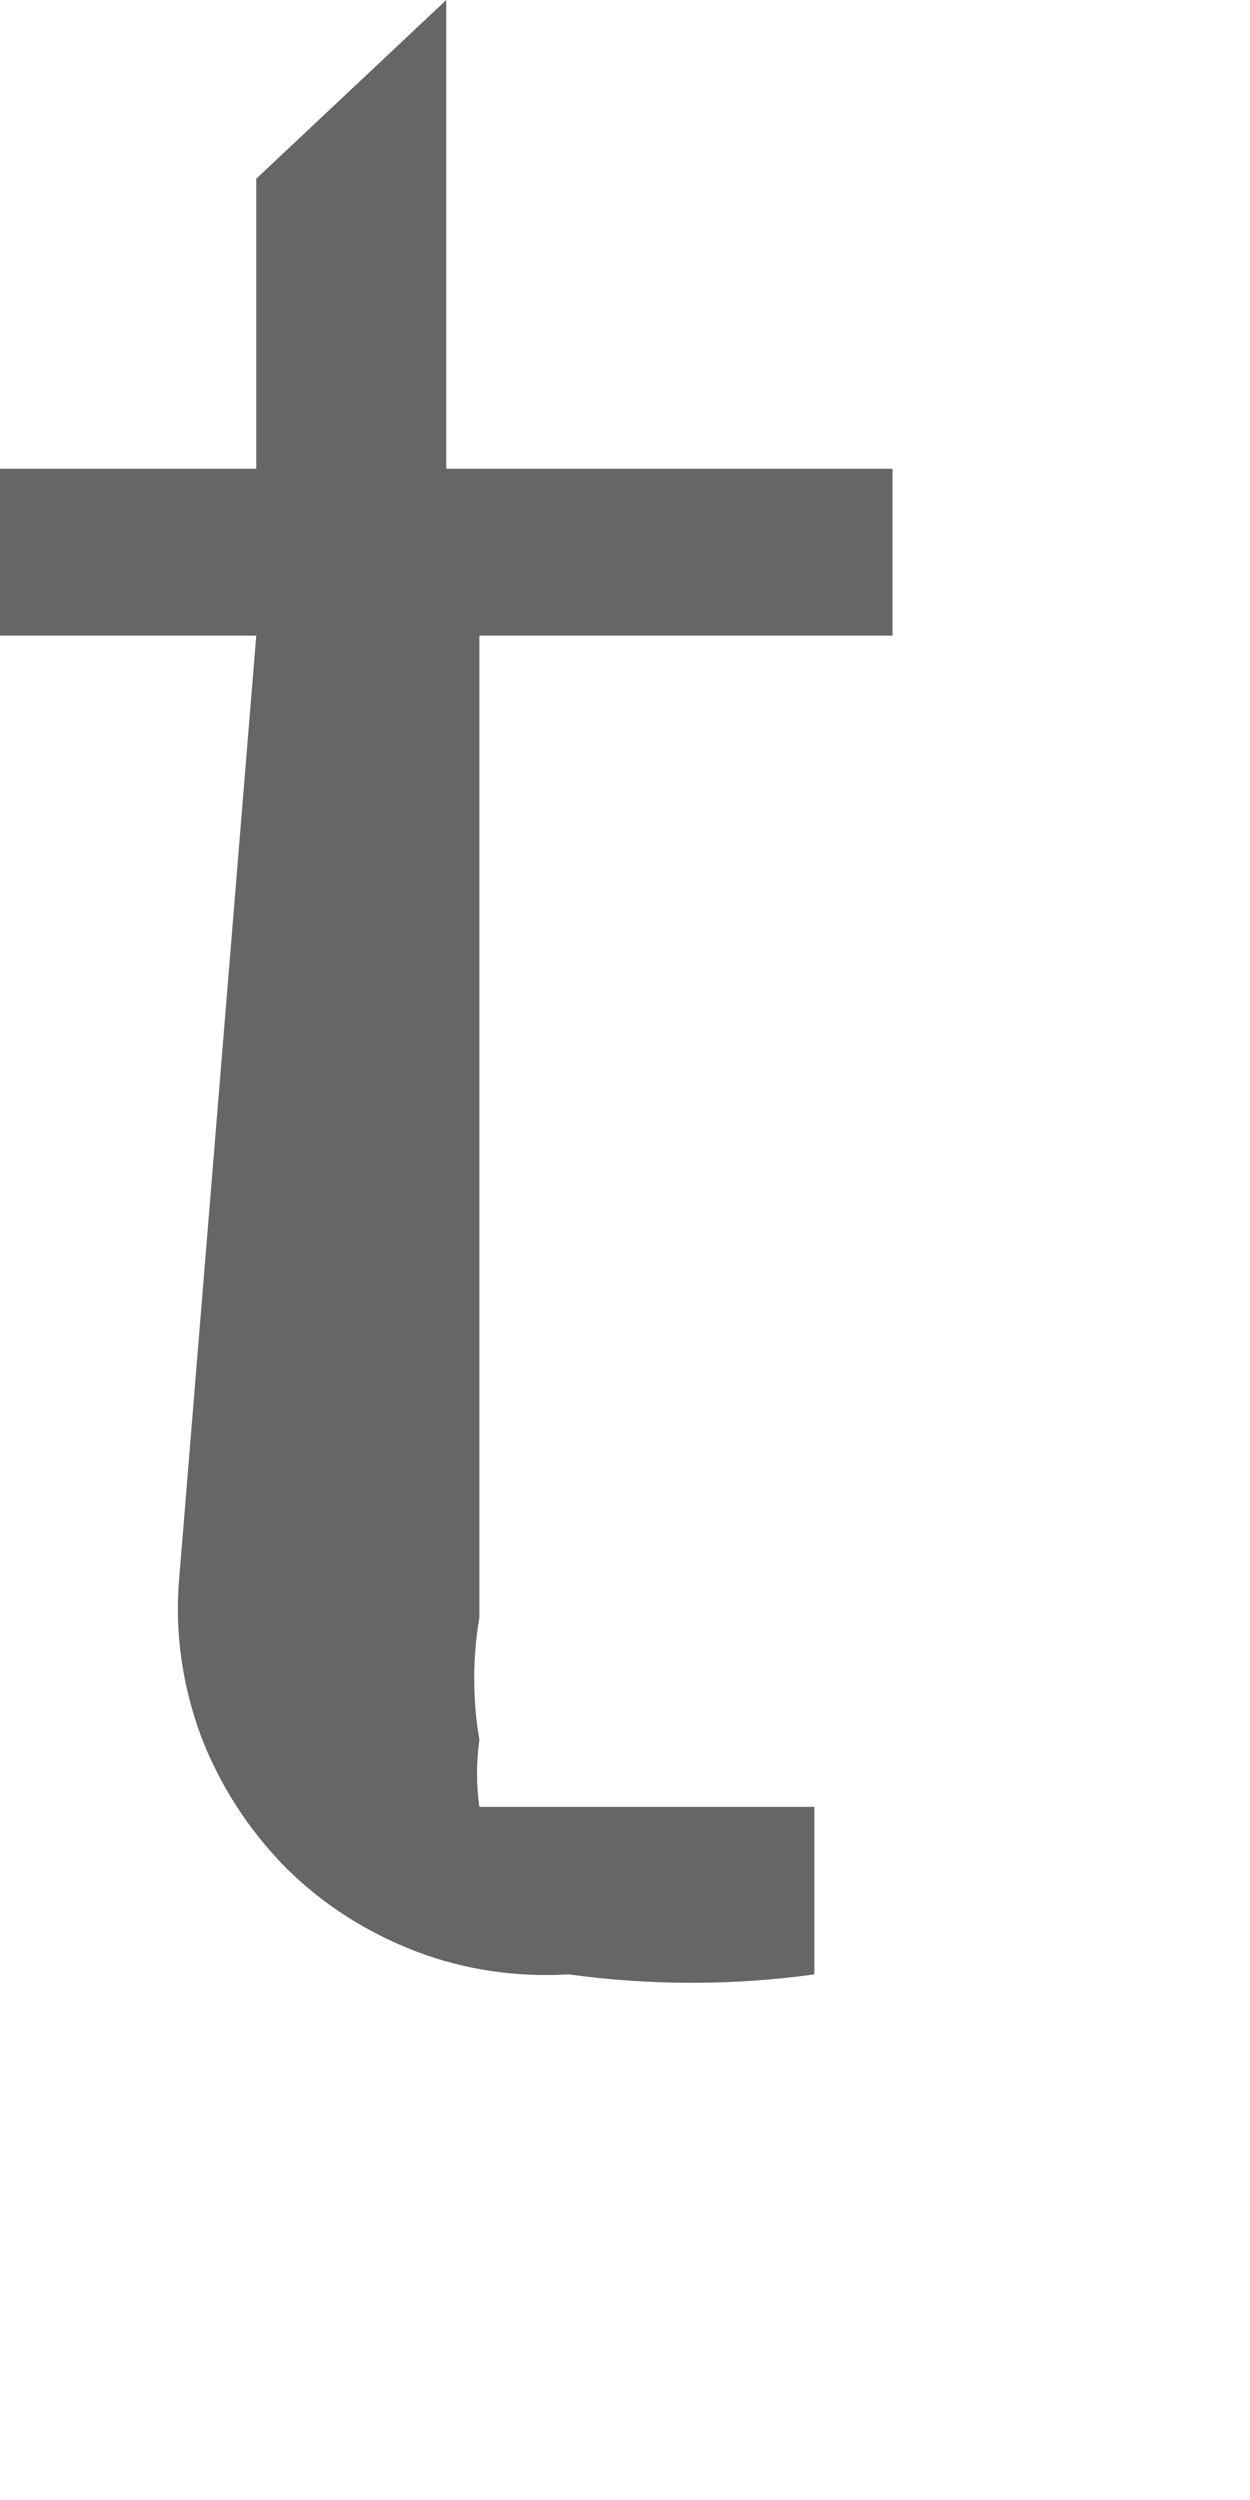 <?xml version="1.0" encoding="utf-8"?>
<svg xmlns="http://www.w3.org/2000/svg" fill="none" height="100%" overflow="visible" preserveAspectRatio="none" style="display: block;" viewBox="0 0 2 4" width="100%">
<path d="M0.41 1.017H0V0.75H0.41V0.286L0.714 0V0.75H1.428V1.017H0.767V2.588C0.756 2.653 0.756 2.719 0.767 2.784C0.762 2.82 0.762 2.856 0.767 2.891H0.892H1.017H1.303C1.303 2.891 1.303 3.052 1.303 3.159C1.173 3.177 1.04 3.177 0.91 3.159C0.827 3.164 0.743 3.152 0.665 3.122C0.587 3.092 0.516 3.047 0.457 2.988C0.398 2.928 0.352 2.857 0.322 2.779C0.293 2.701 0.28 2.618 0.286 2.534L0.41 1.017Z" fill="#666666" id="Vector"/>
</svg>